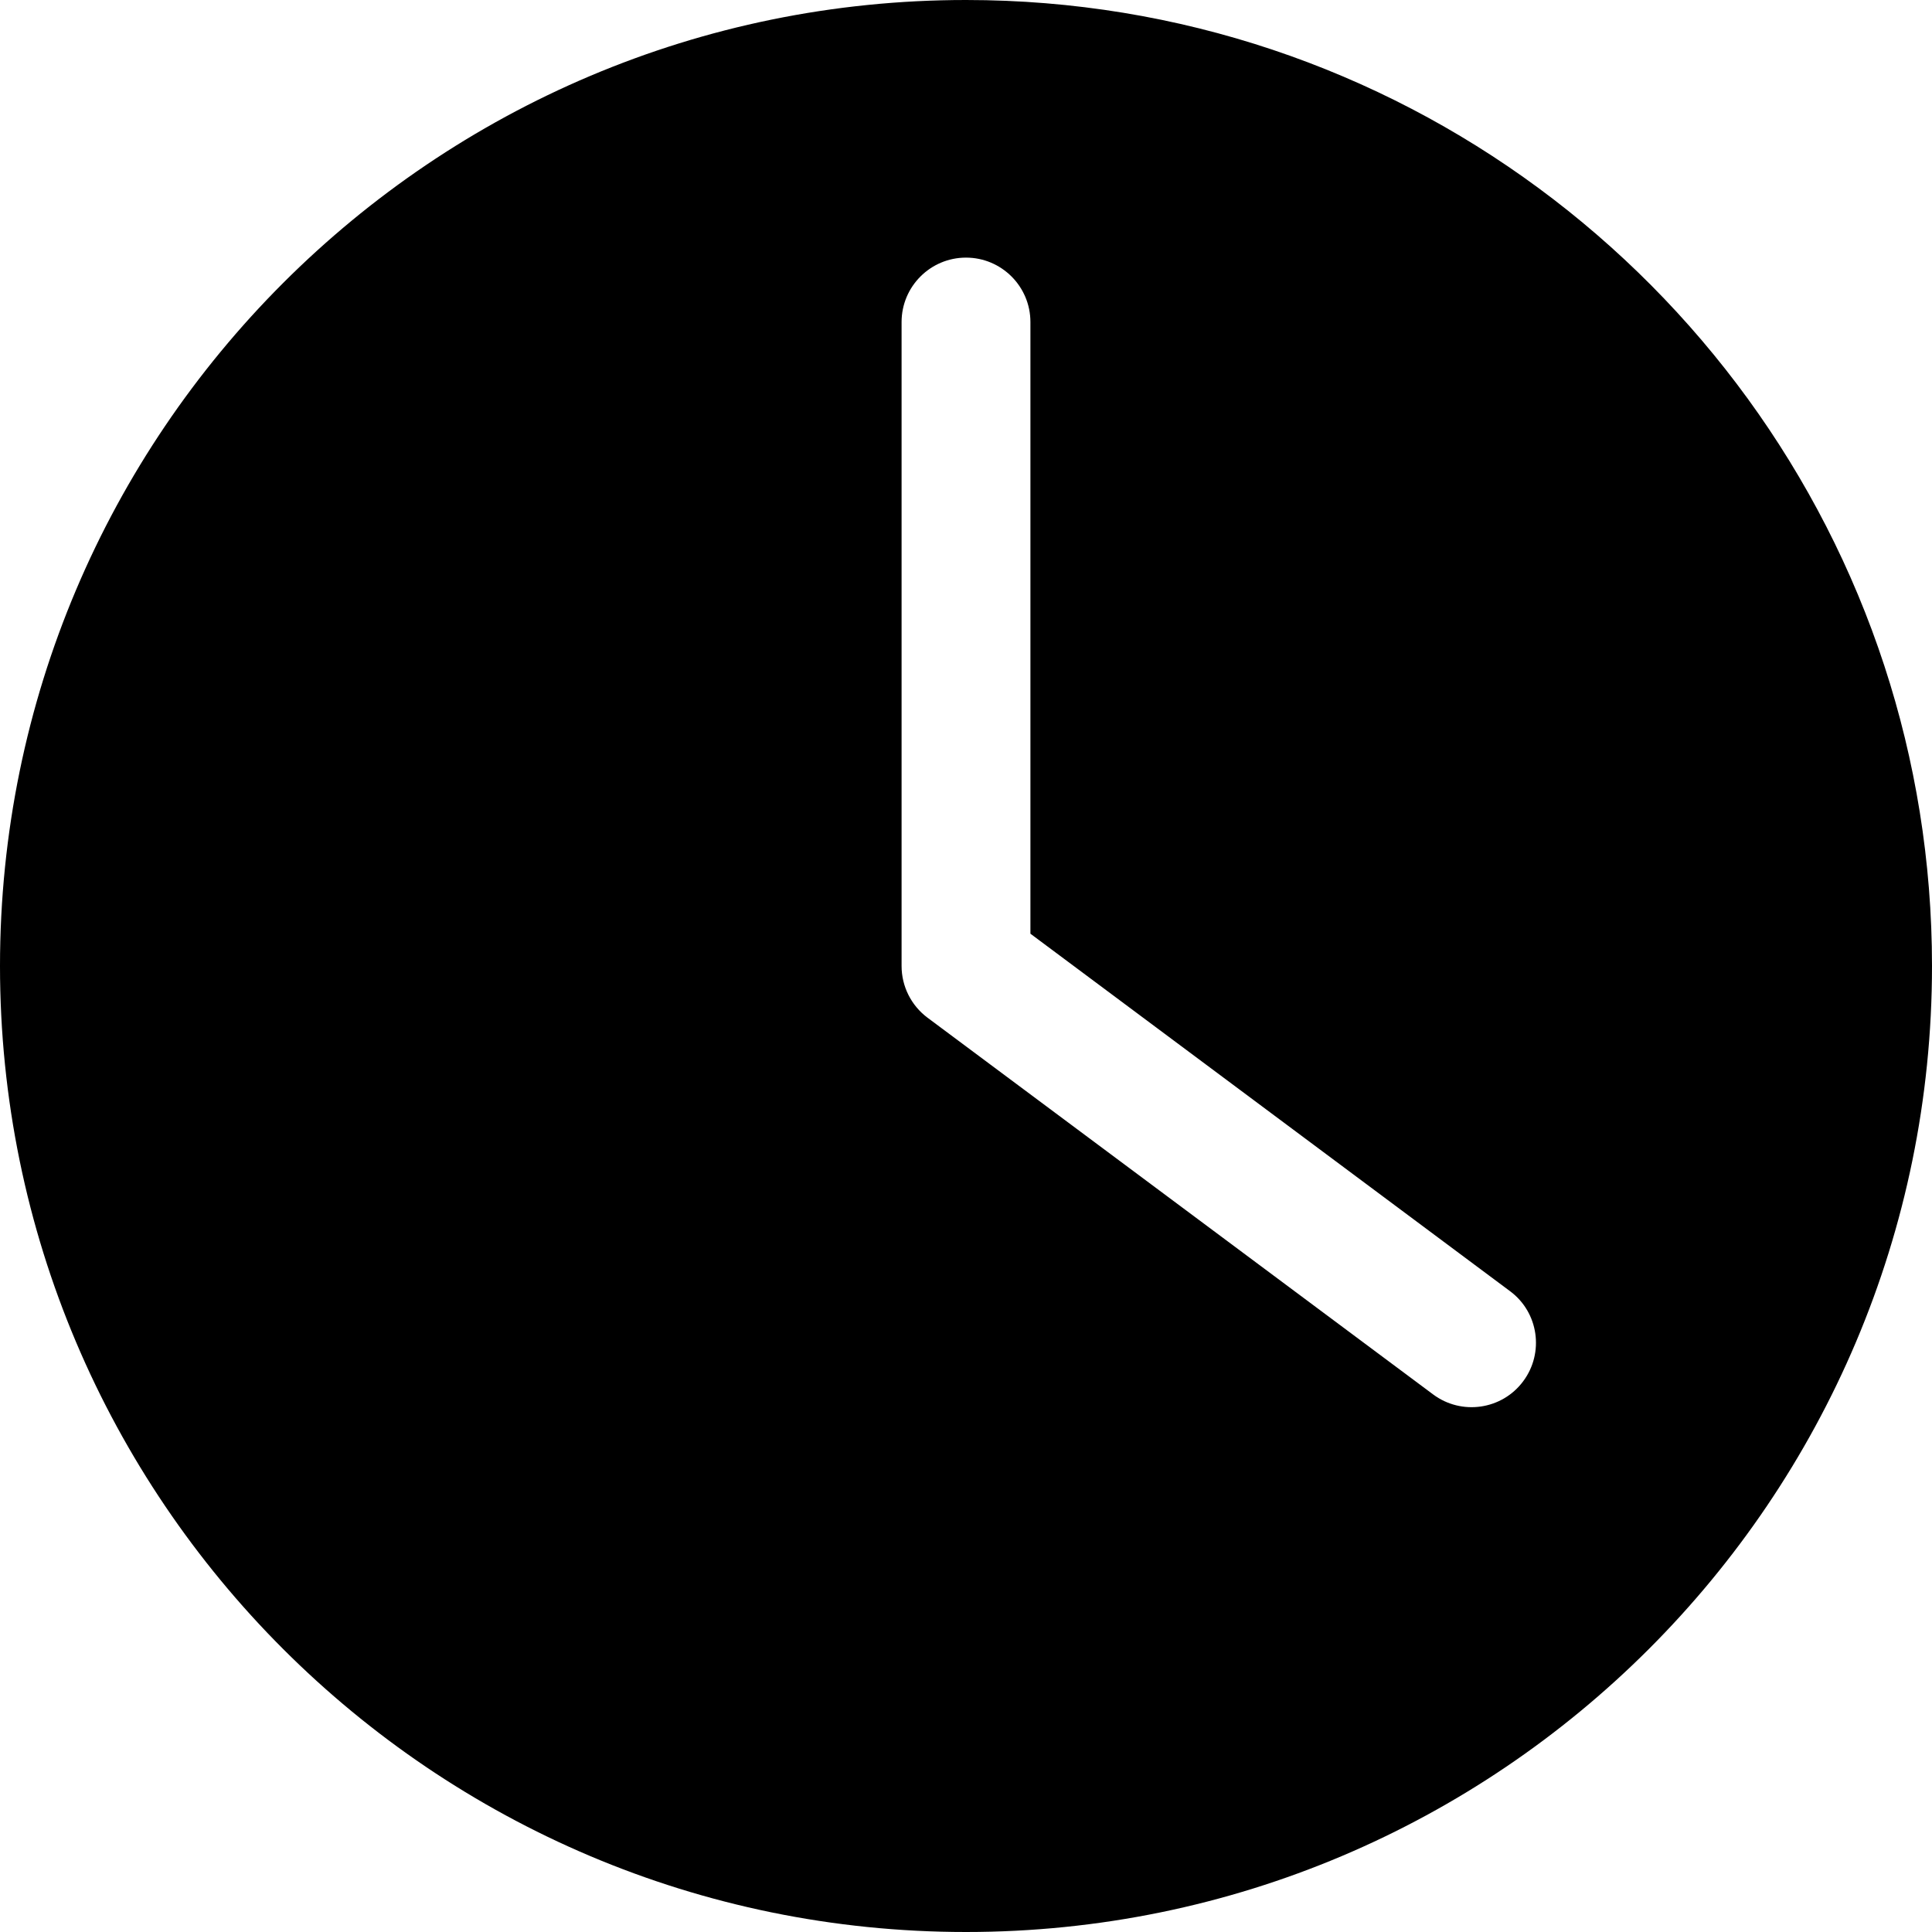<?xml version="1.0" encoding="UTF-8"?>
<svg xmlns="http://www.w3.org/2000/svg" width="35" height="35" viewBox="0 0 35 35" fill="none">
  <path fill-rule="evenodd" clip-rule="evenodd" d="M17.5 0C7.841 0 0 7.841 0 17.5C0 27.159 7.841 35 17.5 35C27.159 35 35 27.159 35 17.5C35 15.602 34.697 13.774 34.137 12.062C31.848 5.062 25.261 0 17.5 0L17.5 0ZM16.333 5.833V17.5C16.333 17.869 16.507 18.215 16.802 18.436L25.962 25.261C26.478 25.646 27.21 25.54 27.594 25.023C27.979 24.507 27.873 23.774 27.356 23.391L18.667 16.915V5.834C18.667 5.19 18.144 4.667 17.5 4.667C16.856 4.667 16.333 5.19 16.333 5.834L16.333 5.833Z" fill="black"></path>
</svg>
